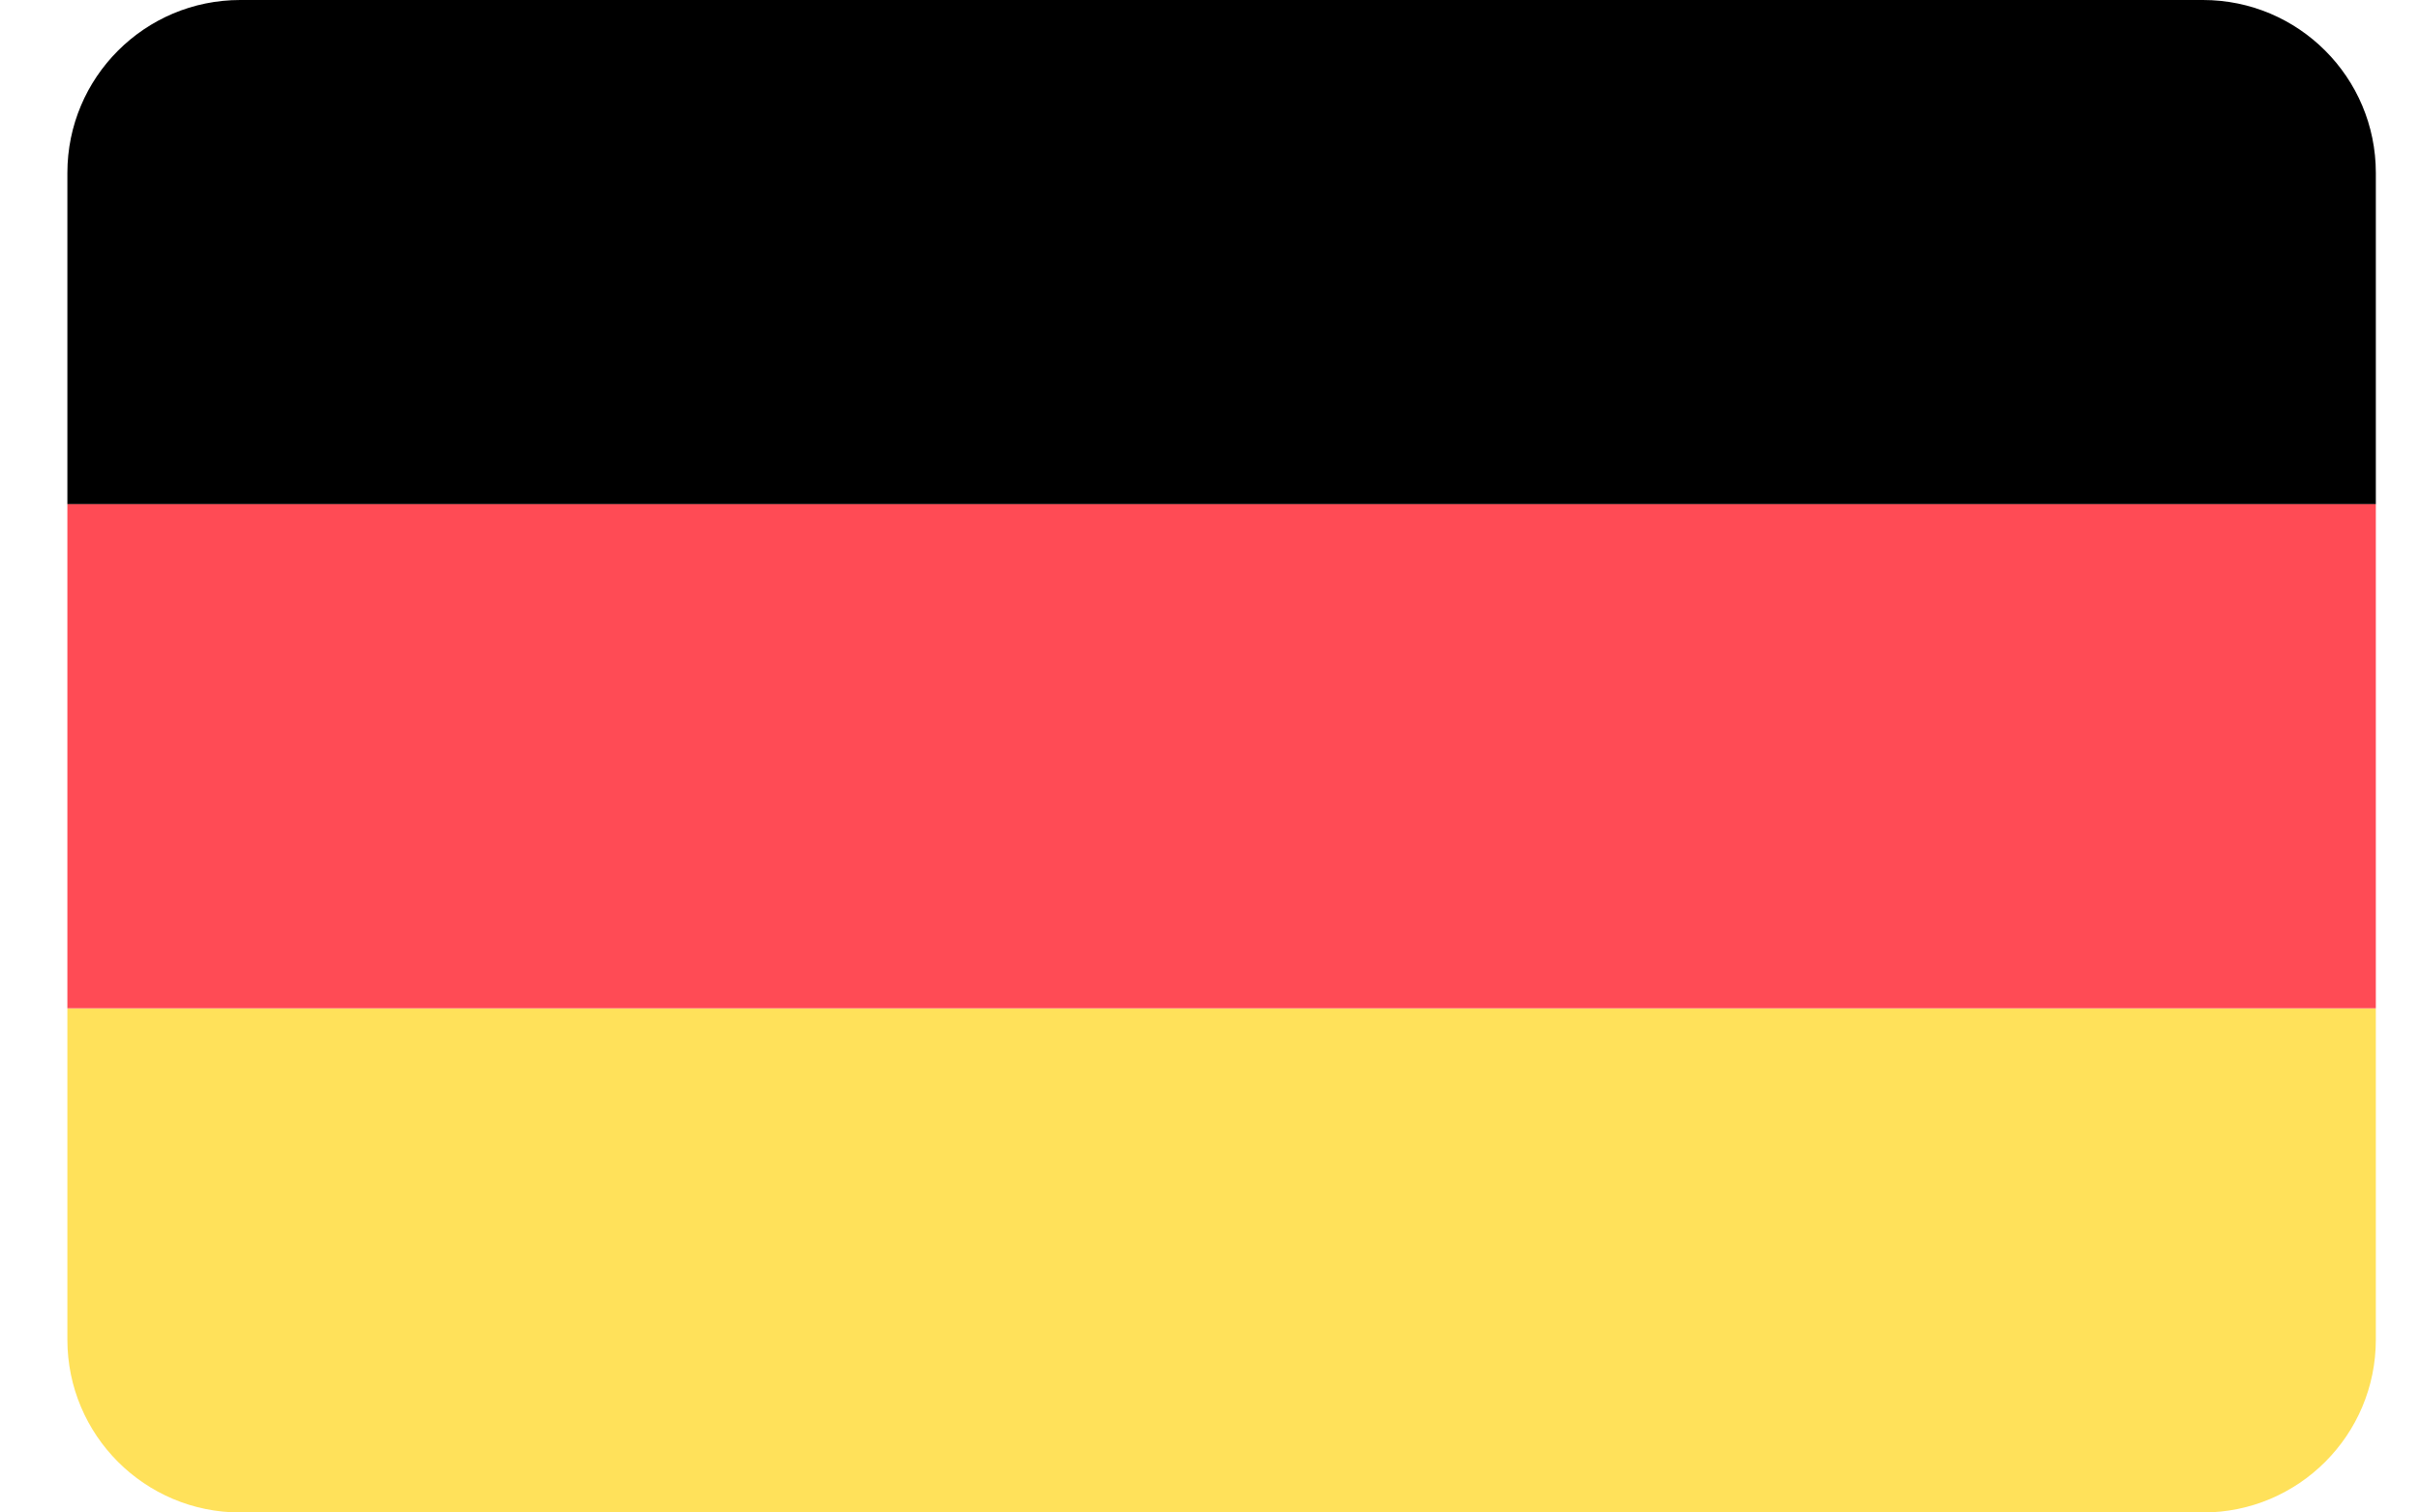 <svg width="32" height="20" viewBox="0 0 32 20" fill="none" xmlns="http://www.w3.org/2000/svg">
<path d="M29.13 0H3.177C1.914 0 0.891 1.024 0.891 2.286V6.667H31.416V2.286C31.416 1.024 30.393 0 29.13 0Z" fill="black"/>
<path d="M0.891 17.714C0.891 18.977 1.914 20 3.177 20H29.13C30.393 20 31.416 18.977 31.416 17.714V13.334H0.891V17.714Z" fill="#FFE15A"/>
<path d="M31.416 6.667H0.891V13.333H31.416V6.667Z" fill="#FF4B55"/>
</svg>
